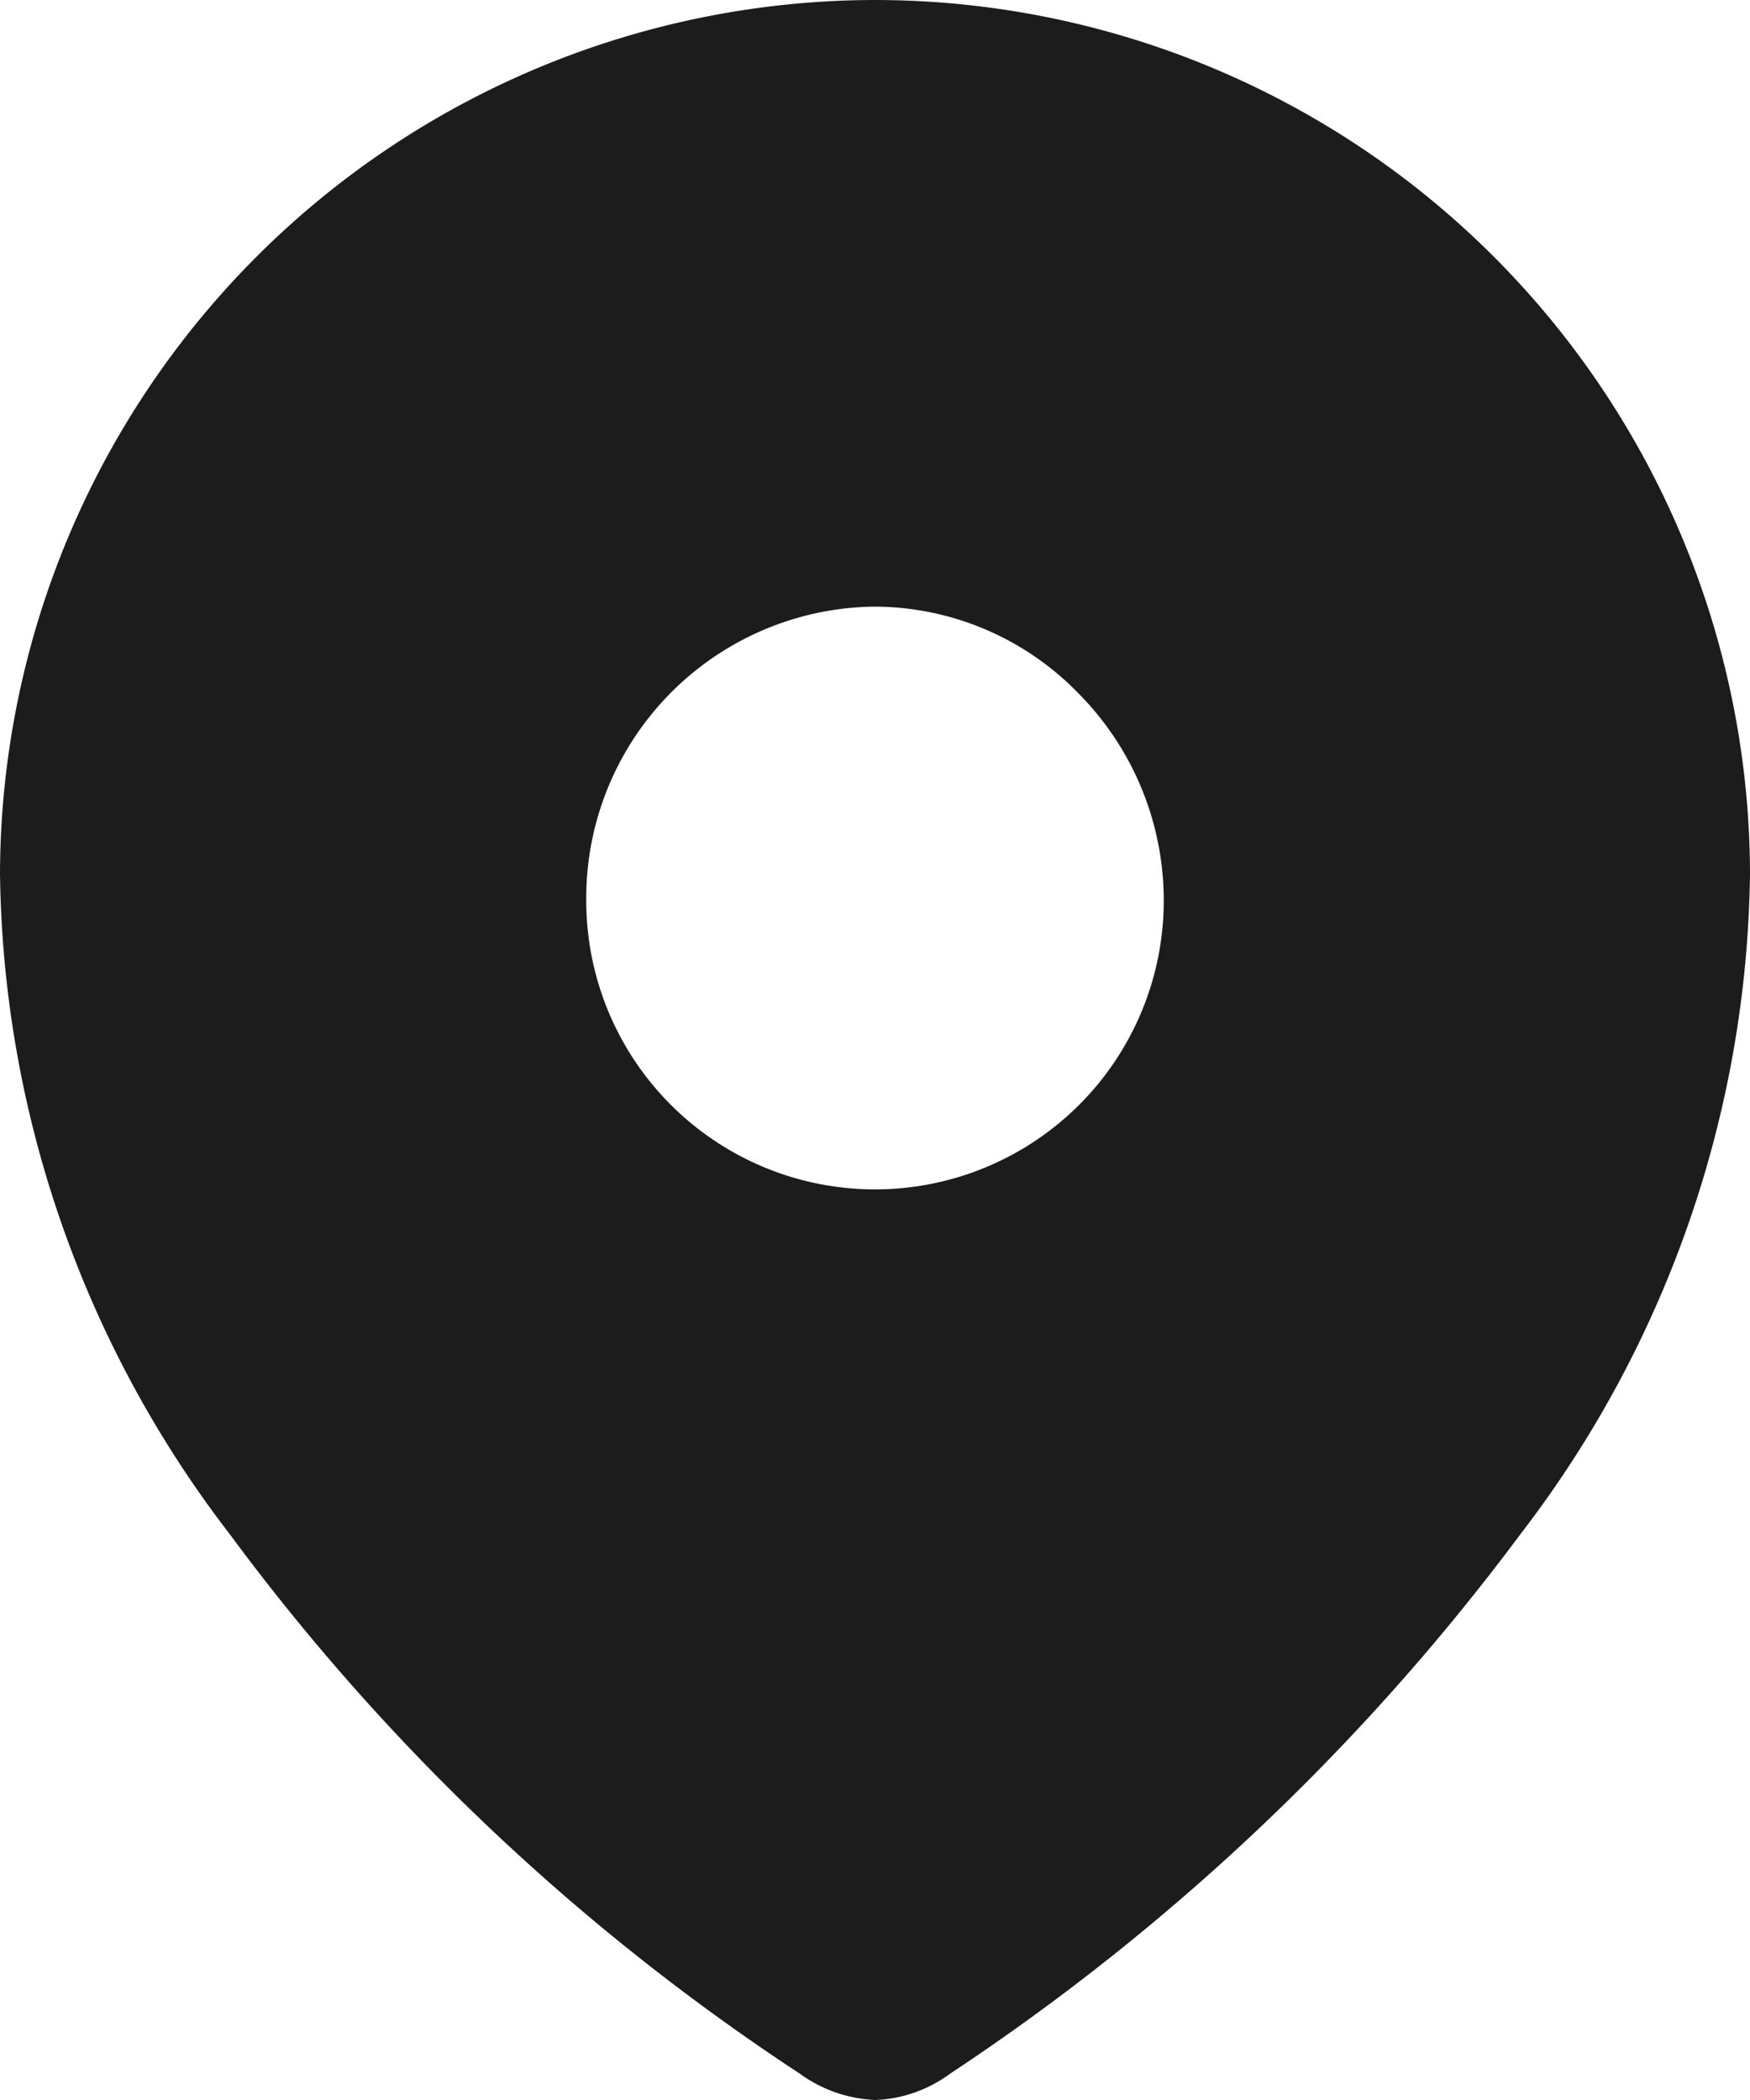 <svg id="Location" xmlns="http://www.w3.org/2000/svg" width="20" height="24" viewBox="0 0 20 24">
  <path id="Location-2" data-name="Location" d="M10.005,24a1.577,1.577,0,0,1-.863-.3,25.512,25.512,0,0,1-6.518-6.169A12.619,12.619,0,0,1,0,9.981,10.013,10.013,0,0,1,9.992,0,10.006,10.006,0,0,1,20,9.981a12.626,12.626,0,0,1-2.624,7.553A26,26,0,0,1,10.857,23.7,1.532,1.532,0,0,1,10.005,24ZM9.992,6.933A3.331,3.331,0,0,0,6.7,10.293a3.3,3.3,0,1,0,6.6,0,3.361,3.361,0,0,0-.974-2.368A3.257,3.257,0,0,0,9.992,6.933Z" transform="translate(0)" fill="#1c1c1c"/>
</svg>
